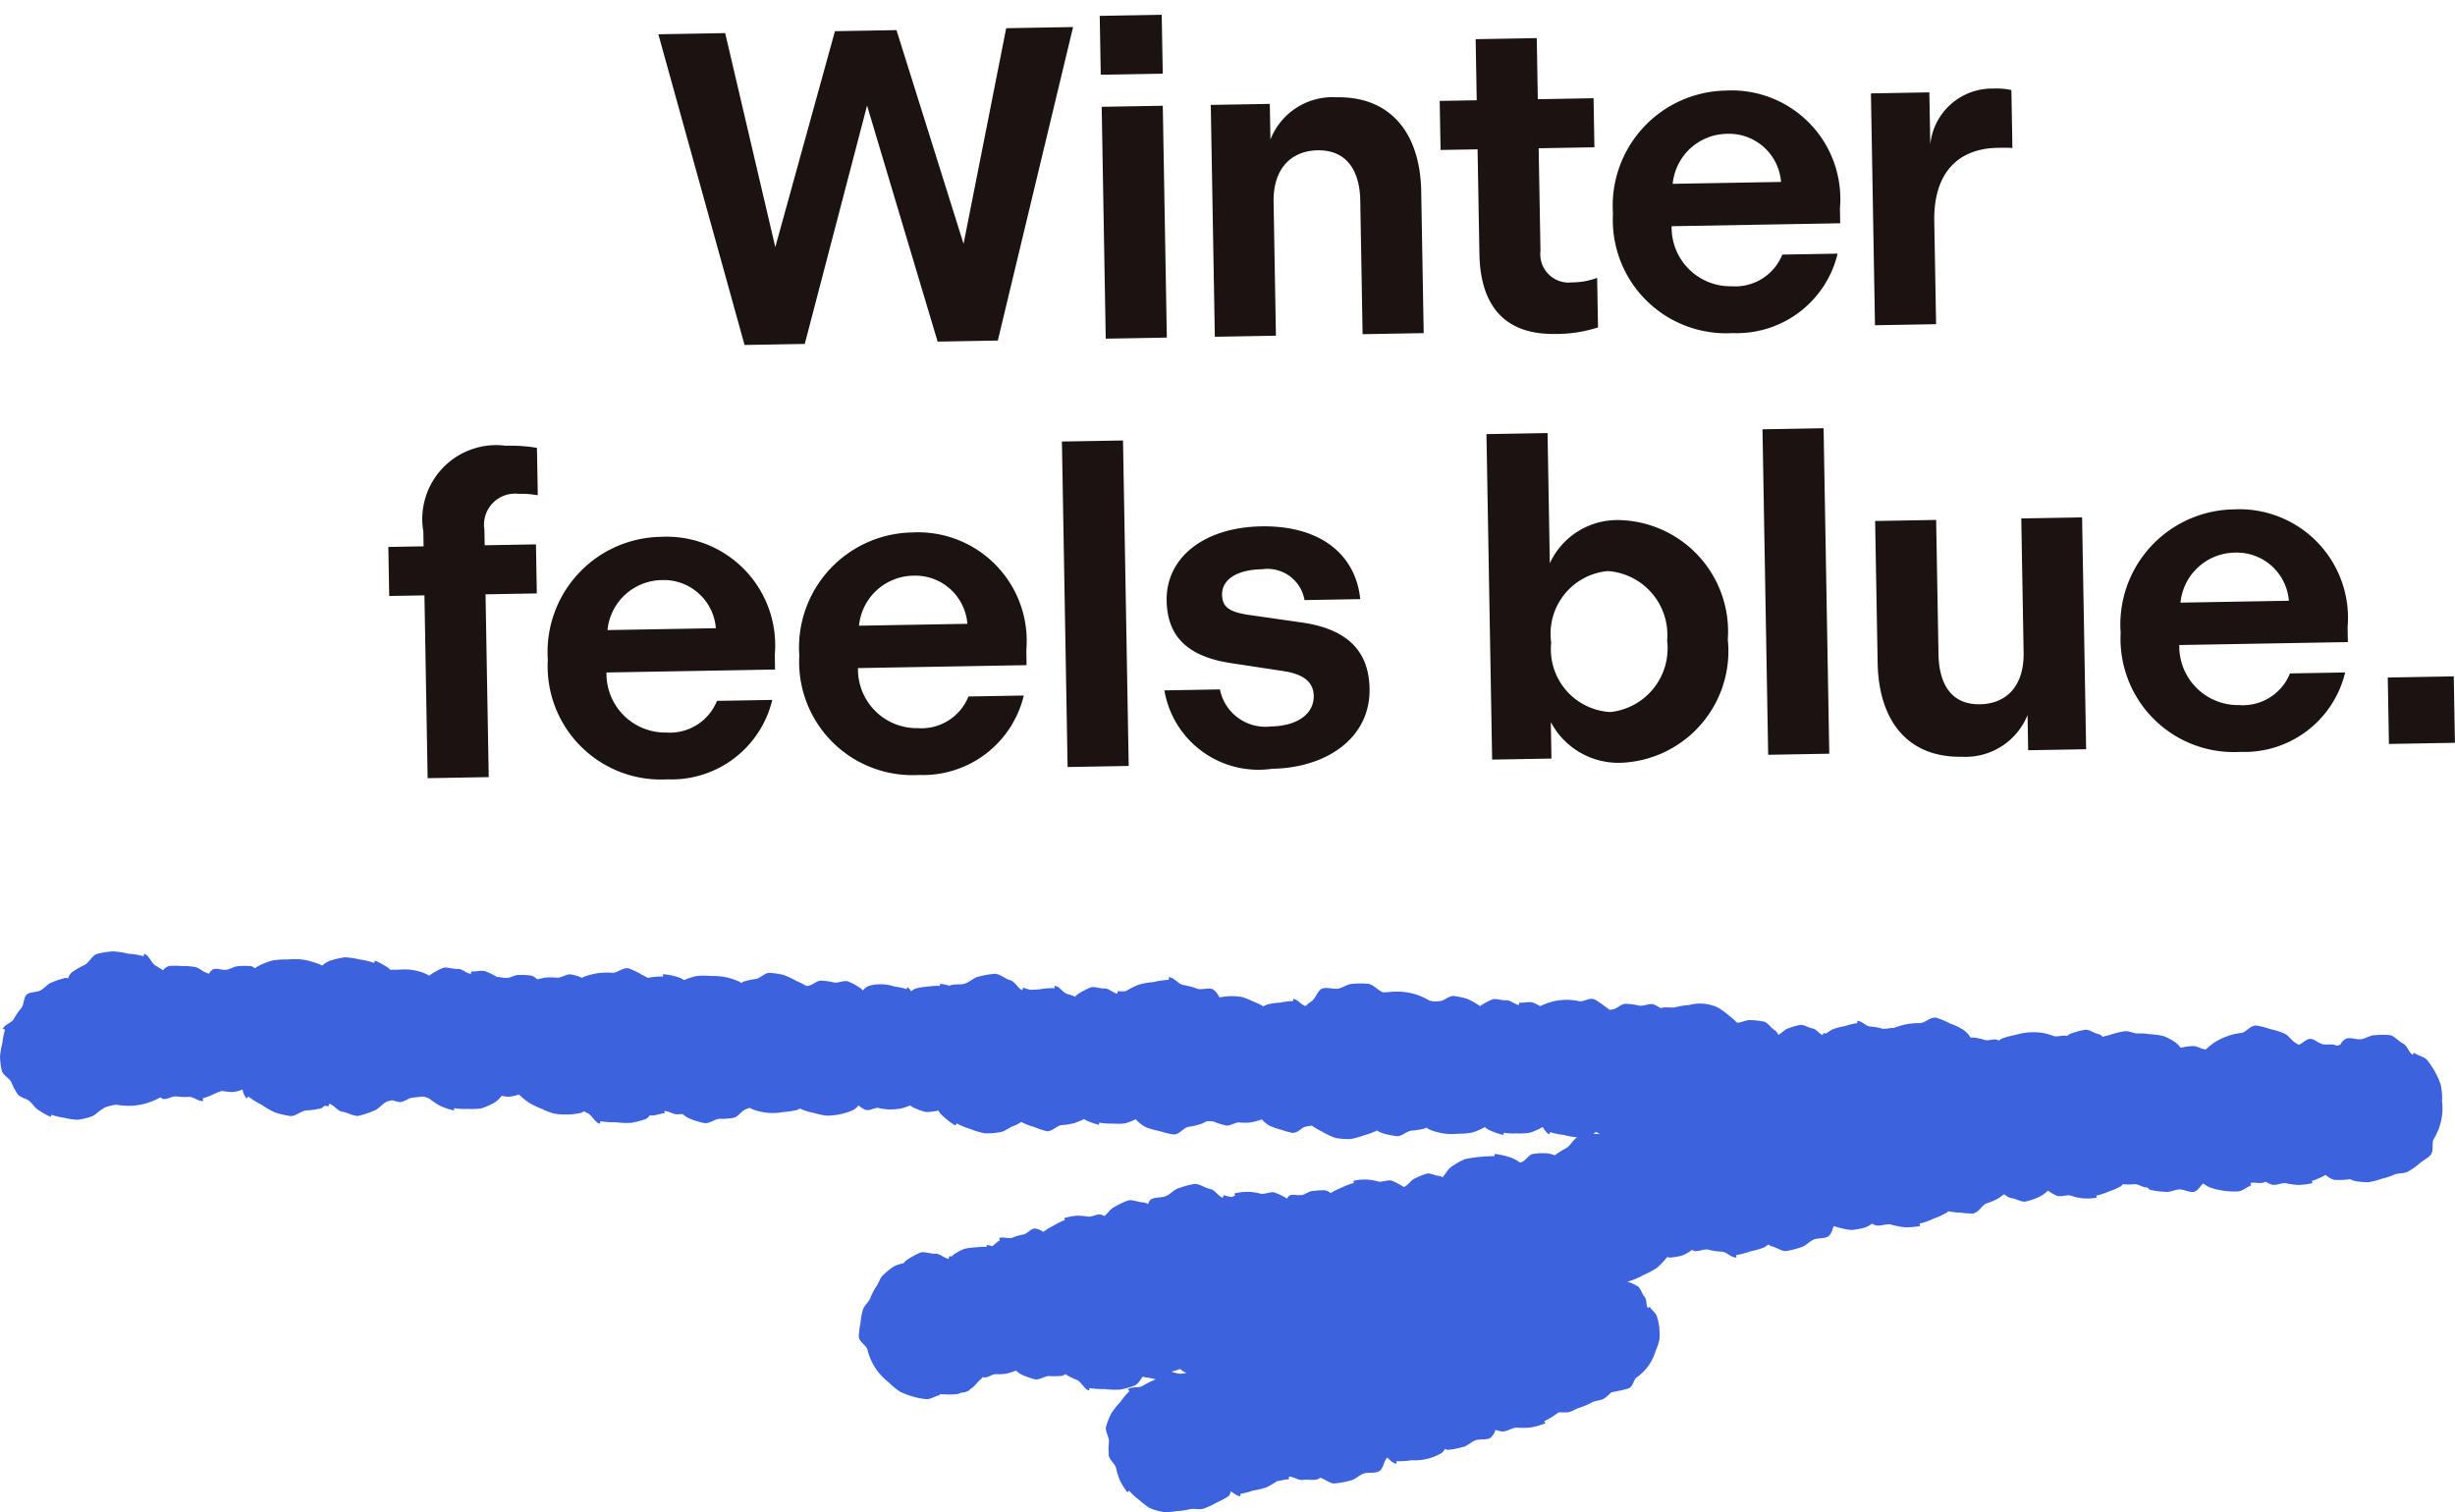 <svg xmlns="http://www.w3.org/2000/svg" xmlns:xlink="http://www.w3.org/1999/xlink" width="60.548" height="37.3" viewBox="0 0 60.548 37.3">
  <defs>
    <clipPath id="clip-path">
      <rect id="長方形_1969" data-name="長方形 1969" width="60.243" height="13.831" transform="translate(0 0)" fill="#3d62dd"/>
    </clipPath>
  </defs>
  <g id="グループ_3882" data-name="グループ 3882" transform="translate(-887 -4190.643)">
    <path id="パス_14982" data-name="パス 14982" d="M-16.692-7.7-14.7,0h1.485l1.639-5.852L-9.938,0h1.485l1.991-7.7h-1.65L-9.256-2.4l-1.562-5.3h-1.518L-13.9-2.4l-1.144-5.3ZM-5.8-6.512h1.529V-7.964H-5.8ZM-5.791,0h1.507V-5.72H-5.791ZM-3.1,0h1.507V-3.3c0-.781.418-1.254,1.111-1.254C.237-4.554.545-4.026.545-3.3V0H2.052V-3.5c0-1.408-.693-2.354-2.046-2.354A1.645,1.645,0,0,0-1.644-4.84v-.88H-3.1ZM5.3.077A3.342,3.342,0,0,0,6.353-.066V-1.287a1.818,1.818,0,0,1-.627.1.7.7,0,0,1-.759-.792V-4.51H6.342V-5.72H4.967V-7.227H3.46V-5.72H2.547v1.21H3.46v2.574C3.46-.605,4.087.077,5.3.077ZM6.771-2.86A2.794,2.794,0,0,0,9.675.132a2.556,2.556,0,0,0,2.618-1.914H10.929a1.251,1.251,0,0,1-1.265.759A1.45,1.45,0,0,1,8.212-2.53H12.37v-.363A2.68,2.68,0,0,0,9.609-5.852,2.841,2.841,0,0,0,6.771-2.86Zm1.485-.715a1.366,1.366,0,0,1,1.353-1.21,1.288,1.288,0,0,1,1.32,1.21ZM13.184,0h1.507V-2.541c0-1.155.583-1.782,1.595-1.782.143,0,.253,0,.363.011v-1.43a1.7,1.7,0,0,0-.44-.044,1.532,1.532,0,0,0-1.584,1.353V-5.72H13.184Z" transform="translate(920.061 4198.896) rotate(-1)" fill="#1a1311"/>
    <path id="パス_14981" data-name="パス 14981" d="M-24.8,0h1.507V-4.51h1.265V-5.72h-1.265v-.385a.766.766,0,0,1,.858-.869,2.283,2.283,0,0,1,.473.044V-8.1a4.048,4.048,0,0,0-.77-.066A1.825,1.825,0,0,0-24.8-6.083v.363h-.869v1.21h.869Zm3.014-2.86a2.794,2.794,0,0,0,2.9,2.992,2.556,2.556,0,0,0,2.618-1.914h-1.364a1.251,1.251,0,0,1-1.265.759A1.45,1.45,0,0,1-20.344-2.53h4.158v-.363a2.68,2.68,0,0,0-2.761-2.959A2.841,2.841,0,0,0-21.785-2.86Zm1.485-.715a1.366,1.366,0,0,1,1.353-1.21,1.288,1.288,0,0,1,1.32,1.21Zm4.719.715a2.794,2.794,0,0,0,2.9,2.992,2.556,2.556,0,0,0,2.618-1.914h-1.364a1.251,1.251,0,0,1-1.265.759A1.45,1.45,0,0,1-14.14-2.53h4.158v-.363a2.68,2.68,0,0,0-2.761-2.959A2.841,2.841,0,0,0-15.582-2.86Zm1.485-.715a1.366,1.366,0,0,1,1.353-1.21,1.288,1.288,0,0,1,1.32,1.21ZM-9.014,0h1.507V-8.03H-9.014Zm5.038.132C-2.6.132-1.534-.605-1.534-1.8c0-.957-.55-1.5-1.694-1.672l-1.243-.2c-.473-.077-.66-.2-.66-.506,0-.4.407-.616,1-.616A.927.927,0,0,1-3.1-4.015h1.375c-.1-1.144-1-1.837-2.409-1.837S-6.5-5.126-6.5-4.059c0,.913.528,1.4,1.595,1.573l1.232.209c.539.088.759.3.759.627,0,.44-.407.737-1.067.737a1.143,1.143,0,0,1-1.243-.935H-6.594A2.351,2.351,0,0,0-3.976.132ZM1.458,0H2.921V-.9A1.886,1.886,0,0,0,4.7.132,2.758,2.758,0,0,0,7.321-2.86,2.75,2.75,0,0,0,4.714-5.852,1.835,1.835,0,0,0,2.965-4.818V-8.03H1.458ZM2.965-2.86A1.551,1.551,0,0,1,4.395-4.6,1.581,1.581,0,0,1,5.825-2.86a1.581,1.581,0,0,1-1.43,1.738A1.551,1.551,0,0,1,2.965-2.86ZM8.267,0H9.774V-8.03H8.267Zm2.739-2.222c0,1.408.682,2.354,2.035,2.354a1.651,1.651,0,0,0,1.639-1V0h1.43V-5.72h-1.5v3.311c0,.781-.407,1.254-1.1,1.254-.715,0-1-.528-1-1.254V-5.72H11.005Zm6.006-.638a2.794,2.794,0,0,0,2.9,2.992,2.556,2.556,0,0,0,2.618-1.914H21.169a1.251,1.251,0,0,1-1.265.759A1.45,1.45,0,0,1,18.452-2.53H22.61v-.363a2.68,2.68,0,0,0-2.761-2.959A2.841,2.841,0,0,0,17.011-2.86ZM18.5-3.575a1.366,1.366,0,0,1,1.353-1.21,1.288,1.288,0,0,1,1.32,1.21ZM23.579,0h1.628V-1.639H23.579Z" transform="translate(922.343 4209.406) rotate(-1)" fill="#1a1311"/>
    <g id="グループ_3817" data-name="グループ 3817" transform="translate(887 4214.112)">
      <g id="グループ_3816" data-name="グループ 3816" clip-path="url(#clip-path)">
        <path id="パス_14771" data-name="パス 14771" d="M60.23,3.65A1.79,1.79,0,0,0,60.2,3.3a1.957,1.957,0,0,0-.345-.625c-.078-.085-.22-.1-.316-.175L59.5,2.55c-.1-.072-.13-.229-.235-.278s-.2-.178-.313-.206a2,2,0,0,0-.371,0c-.118-.005-.234.085-.35.1s-.26-.053-.371-.013a.314.314,0,0,0-.138.145.461.461,0,0,1-.079.027l-.009,0-.024-.008c-.1-.043-.223-.005-.325-.028s-.2-.128-.305-.131-.19.117-.288.146c-.029-.018-.058-.034-.089-.054-.1-.066-.162-.184-.276-.229a1.739,1.739,0,0,0-.342-.106,1.86,1.86,0,0,0-.36-.09v.006c-.123,0-.221.153-.338.179a1.637,1.637,0,0,0-.339.075,1.761,1.761,0,0,0-.319.151,2.032,2.032,0,0,0-.227.182c-.015,0-.028-.005-.043-.007-.094-.014-.176-.079-.272-.075a1.4,1.4,0,0,0-.28.036l-.032,0a.567.567,0,0,0-.121-.128,1.7,1.7,0,0,0-.292-.155,1.663,1.663,0,0,0-.326-.045,1.641,1.641,0,0,0-.314-.02c-.11,0-.213-.07-.322-.053a1.668,1.668,0,0,0-.318.074c-.07.026-.149.039-.224.06a.231.231,0,0,0-.1-.065c-.106-.02-.218-.11-.324-.108a1.927,1.927,0,0,0-.328.084.351.351,0,0,0-.129.071c-.1-.031-.228.03-.327,0a1.581,1.581,0,0,0-.31-.083A1.6,1.6,0,0,0,50.009,2a1.671,1.671,0,0,0-.322.065,1.753,1.753,0,0,0-.325.09c-.023.013-.044.031-.067.045-.01-.005-.018-.013-.028-.017-.093-.034-.2.021-.3.006a1.414,1.414,0,0,0-.285-.064H48.6a.655.655,0,0,0-.181-.193,1.76,1.76,0,0,0-.334-.158,1.95,1.95,0,0,0-.354-.145v.007c-.127-.016-.248.124-.371.133A1.751,1.751,0,0,0,47,1.8a2.473,2.473,0,0,0-.3.091c-.09-.011-.2.035-.289.011a1.434,1.434,0,0,0-.294-.05c-.1-.008-.209-.148-.314-.135l.006.052a1.626,1.626,0,0,0-.306.073,1.732,1.732,0,0,0-.313.083c-.05.028-.1.063-.153.1a.35.35,0,0,1-.066-.012l-.018.051c-.093-.033-.156-.15-.25-.164s-.2-.093-.3-.088a1.6,1.6,0,0,0-.293.084c-.094.023-.164.122-.252.163h0a.256.256,0,0,0-.087-.115c-.091-.054-.162-.176-.26-.211a1.8,1.8,0,0,0-.329-.037c-.1-.015-.216.055-.321.061-.009,0-.019,0-.029-.006a1.393,1.393,0,0,0-.172-.153,1.906,1.906,0,0,0-.293-.214,1.028,1.028,0,0,0-.71-.061,1.733,1.733,0,0,0-.341.056c-.119.022-.245-.023-.358.022l0,0a1.173,1.173,0,0,0-.169-.092c-.1-.037-.25.046-.361.029a1.781,1.781,0,0,0-.332-.046c-.112,0-.2.11-.313.137a.641.641,0,0,1-.088.011,1.136,1.136,0,0,0-.111-.082,1.706,1.706,0,0,0-.283-.186l0,.006c-.108-.036-.237.065-.346.052a1.441,1.441,0,0,0-.636,0,1.623,1.623,0,0,0-.307.109l-.029.011a1.06,1.06,0,0,0-.179-.088c-.1-.033-.224.017-.334,0l-.007.06c-.11-.013-.208-.124-.315-.116s-.242-.051-.345-.022a1.781,1.781,0,0,0-.3.164l-.014-.008a1.808,1.808,0,0,0-.3-.168,1.822,1.822,0,0,0-.338-.073c-.11-.007-.223.111-.331.126l-.083.008a.477.477,0,0,1-.193-.025,1.647,1.647,0,0,0-.3-.139A1.622,1.622,0,0,0,34.621,1,1.724,1.724,0,0,0,34.284,1a1.4,1.4,0,0,1-.184.009S34.094,1,34.089,1C33.974.951,33.872.82,33.752.8A2.046,2.046,0,0,0,33.361.8c-.124,0-.243.1-.364.119s-.276-.046-.391,0-.154.242-.258.309a1.712,1.712,0,0,0-.145.116l-.01,0c-.1-.02-.193-.172-.3-.171v.053a1.568,1.568,0,0,0-.315.037,1.689,1.689,0,0,0-.322.046c-.032.013-.063.031-.1.045a1.453,1.453,0,0,0-.249-.118,1.51,1.51,0,0,0-.292-.114,1.578,1.578,0,0,0-.315-.017,2.242,2.242,0,0,0-.225.03.507.507,0,0,0-.15-.193c-.1-.065-.284.02-.4-.023a1.763,1.763,0,0,0-.341-.09c-.119-.019-.232-.195-.357-.191l0,.063a1.877,1.877,0,0,0-.369.054,2.018,2.018,0,0,0-.378.066,2.434,2.434,0,0,0-.314.159.958.958,0,0,1-.2,0l-.009.061c-.111-.016-.208-.132-.316-.126S27,.86,26.9.888a1.808,1.808,0,0,0-.308.161.283.283,0,0,0-.075.068,1.712,1.712,0,0,0-.191-.066c-.109-.027-.2-.2-.316-.2l0,.057a1.777,1.777,0,0,0-.344.023c-.077.012-.16.011-.24.017A.816.816,0,0,1,25.24.893l-.031.063C25.095.9,25.03.74,24.911.709S24.667.56,24.543.552a2.078,2.078,0,0,0-.39.066c-.125.017-.23.134-.348.174s-.28,0-.389.056A.96.96,0,0,0,23.183.8v.05a1.566,1.566,0,0,0-.3.018,1.662,1.662,0,0,0-.3.047,1.027,1.027,0,0,0-.116.067.214.214,0,0,0-.093-.1l-.016.049a1.583,1.583,0,0,0-.3-.065A1.073,1.073,0,0,0,21.43.85a.349.349,0,0,0-.148.114.369.369,0,0,0-.061-.058,1.808,1.808,0,0,0-.3-.164c-.1-.037-.242.042-.349.025a1.593,1.593,0,0,0-.321-.046c-.1,0-.185.088-.282.12L19.966.833l-.009.015-.006,0c-.02,0-.04,0-.06.007a1.938,1.938,0,0,0-.257-.13A1.991,1.991,0,0,0,19.32.579a1.962,1.962,0,0,0-.347-.05c-.112,0-.218.128-.327.151a1.707,1.707,0,0,0-.326.071c-.013.006-.02.021-.032.029A.5.5,0,0,0,18.2.731a1.676,1.676,0,0,0-.325-.1,1.722,1.722,0,0,0-.343-.024,1.913,1.913,0,0,0-.355,0,1.977,1.977,0,0,0-.307.1.556.556,0,0,0-.186-.083,1.674,1.674,0,0,0-.333-.062V.62a1.629,1.629,0,0,0-.33.026.41.41,0,0,1-.049.006,1.482,1.482,0,0,0-.147-.08,1.957,1.957,0,0,0-.34-.161V.418c-.124-.023-.251.108-.373.11a1.8,1.8,0,0,0-.353.007,1.846,1.846,0,0,0-.348.087c-.02.009-.037.021-.056.03a1.174,1.174,0,0,0-.27-.084c-.111-.014-.219.074-.331.081a1.664,1.664,0,0,0-.331,0c-.057.016-.115.027-.173.04A.381.381,0,0,0,13.116.6a1.661,1.661,0,0,0-.308-.018c-.1-.009-.2.062-.294.072-.081.009-.175-.026-.259-.023a1.53,1.53,0,0,0-.281-.139c-.106-.036-.236.016-.351,0l-.008.063C11.5.542,11.4.424,11.285.432S11.03.378,10.922.408a1.94,1.94,0,0,0-.316.173c-.008,0-.013.014-.021.019a.548.548,0,0,0-.12-.063,1.474,1.474,0,0,0-.3-.08A1.521,1.521,0,0,0,9.86.449c-.075.007-.153,0-.229.006a.385.385,0,0,0-.057-.05A1.952,1.952,0,0,0,9.247.226L9.229.285A1.8,1.8,0,0,0,8.876.2,1.91,1.91,0,0,0,8.508.146a1.883,1.883,0,0,0-.364.083.584.584,0,0,0-.2.122A.651.651,0,0,0,7.8.289,1.836,1.836,0,0,0,7.45.2a1.855,1.855,0,0,0-.365,0,1.877,1.877,0,0,0-.376.026,1.9,1.9,0,0,0-.351.142C6.334.383,6.31.4,6.285.416A.309.309,0,0,0,6.2.364a1.776,1.776,0,0,0-.318,0c-.1,0-.2.074-.3.089S5.357.406,5.262.44a.244.244,0,0,0-.106.111C5.132.544,5.11.533,5.085.525,4.983.489,4.906.4,4.8.383a1.62,1.62,0,0,0-.32-.021,1.664,1.664,0,0,0-.331,0l0,.006a.265.265,0,0,0-.128.1A1.79,1.79,0,0,0,3.844.354C3.734.3,3.68.093,3.557.058L3.54.119A1.861,1.861,0,0,0,3.166.057,2.074,2.074,0,0,0,2.781,0a2.023,2.023,0,0,0-.389.062c-.119.038-.19.209-.3.27a1.918,1.918,0,0,0-.324.186A.342.342,0,0,0,1.68.666.3.3,0,0,0,1.617.653a1.948,1.948,0,0,0-.334.11C1.176.794,1.1.911,1,.962s-.249.032-.337.1S.6,1.313.523,1.4a1.5,1.5,0,0,0-.18.264c-.053.1-.237.139-.272.248l.054.017a1.748,1.748,0,0,0-.066.331A1.882,1.882,0,0,0,0,2.6a1.9,1.9,0,0,0,.045.348c.031.107.181.175.232.274a1.849,1.849,0,0,0,.157.3c.069.086.206.1.292.171s.136.174.234.228a1.652,1.652,0,0,0,.292.16l.017-.052a1.632,1.632,0,0,0,.316.076,1.644,1.644,0,0,0,.329.048,1.71,1.71,0,0,0,.324-.074c.108-.031.179-.131.278-.182a.547.547,0,0,0,.054-.041,1.349,1.349,0,0,1,.293-.076,1.81,1.81,0,0,0,.357.029,1.874,1.874,0,0,0,.359-.053,1.856,1.856,0,0,0,.34-.136c.014-.008.03-.012.045-.019.014.01.025.028.042.034.1.035.24-.073.348-.058a1.537,1.537,0,0,0,.311.011c.107-.006.238.123.345.1L5,3.625A1.752,1.752,0,0,0,5.3,3.507a1.613,1.613,0,0,1,.174-.065,1.763,1.763,0,0,0,.262.027.852.852,0,0,0,.249-.063.375.375,0,0,0,.1.223l.039-.05a1.923,1.923,0,0,0,.322.2,2.2,2.2,0,0,0,.337.194,2.133,2.133,0,0,0,.382.088c.125.009.255-.123.378-.138a1.974,1.974,0,0,0,.37-.05A.3.3,0,0,0,8,3.809a.579.579,0,0,1,.1.014l.021-.066c.121.038.209.185.33.2s.262.11.385.1a2.179,2.179,0,0,0,.374-.122c.12-.035.206-.166.317-.223a.513.513,0,0,1,.153-.039.931.931,0,0,0,.173.043c.1.01.217-.1.322-.109.083-.009.166-.014.248-.028a.6.6,0,0,1,.169.053,1.608,1.608,0,0,0,.279.185,1.706,1.706,0,0,0,.324.106l.007-.056a1.62,1.62,0,0,0,.332.018,1.74,1.74,0,0,0,.34-.014,1.807,1.807,0,0,0,.313-.136.671.671,0,0,0,.185-.172c.052.007.1.019.155.023A1.025,1.025,0,0,0,12.8,3.53a1.641,1.641,0,0,0,.253.206,1.763,1.763,0,0,0,.3.143A1.887,1.887,0,0,0,13.661,4,1.765,1.765,0,0,0,14,4.023a1.711,1.711,0,0,0,.341-.043.259.259,0,0,0,.059-.036c.029.013.055.031.086.043.113.045.187.241.311.263l.011-.061a1.886,1.886,0,0,0,.373.024,2.086,2.086,0,0,0,.385.016,2.132,2.132,0,0,0,.375-.1c.035-.015.058-.054.085-.086l.015,0c.109.021.23-.047.346-.048V3.937c.116,0,.233.1.342.079a.461.461,0,0,1,.112,0,.656.656,0,0,0,.184.115,2.052,2.052,0,0,0,.354.106c.116.015.246-.1.363-.107a1.867,1.867,0,0,0,.351-.025c.113-.029.184-.156.29-.207a.766.766,0,0,1,.111-.038.769.769,0,0,0,.188.075,1.387,1.387,0,0,0,.645.026,1.832,1.832,0,0,0,.333-.05c.024-.01.047-.026.072-.036.013.005.023.016.036.02a1.565,1.565,0,0,0,.305.089,1.713,1.713,0,0,0,.319.068,1.713,1.713,0,0,0,.327-.035,1.679,1.679,0,0,0,.317-.1.424.424,0,0,0,.136-.119.64.64,0,0,0,.179.114l0-.005c.1.033.216-.058.314-.045a1.42,1.42,0,0,0,.287.037,1.571,1.571,0,0,0,.292-.029,1.907,1.907,0,0,0,.2-.07c.032.018.06.041.092.055a1.617,1.617,0,0,0,.3.107,1.509,1.509,0,0,0,.307-.036.54.54,0,0,0,.121.144,1.89,1.89,0,0,0,.3.227l.028-.055a1.847,1.847,0,0,0,.338.138,1.835,1.835,0,0,0,.358.108,1.859,1.859,0,0,0,.373-.028c.125-.017.221-.115.34-.155a.963.963,0,0,0,.19-.1s.007.008.013.011a1.592,1.592,0,0,0,.313.119,1.739,1.739,0,0,0,.33.106V4.432c.116,0,.216-.13.327-.147a1.6,1.6,0,0,0,.321-.049c.085-.031.164-.06.242-.1a.324.324,0,0,0,.054.033,1.648,1.648,0,0,0,.31.108l.008-.053a1.659,1.659,0,0,0,.32.023,1.7,1.7,0,0,0,.328-.007,1.44,1.44,0,0,0,.251-.1.932.932,0,0,0,.243.192,1.786,1.786,0,0,0,.348.1,1.9,1.9,0,0,0,.365.086V4.514c.125,0,.221-.158.339-.185a1.8,1.8,0,0,0,.342-.081c.041-.019.076-.04.115-.057a.575.575,0,0,1,.183.01,1.642,1.642,0,0,0,.3.094c.1.012.2-.069.307-.077a1.48,1.48,0,0,0,.305,0,2.137,2.137,0,0,0,.268-.075.67.67,0,0,0,.188.157,1.546,1.546,0,0,0,.293.1,1.727,1.727,0,0,0,.308.082V4.47c.107,0,.192-.129.293-.149.053-.011.1-.016.151-.023a1.6,1.6,0,0,0,.249.147,1.875,1.875,0,0,0,.334.157,1.894,1.894,0,0,0,.369.027,2,2,0,0,0,.353-.1,1.405,1.405,0,0,0,.3-.112.491.491,0,0,0,.144.07,1.927,1.927,0,0,0,.355.072c.115,0,.231-.12.345-.137a1.854,1.854,0,0,0,.34-.055c.011,0,.017-.016.027-.022a.71.71,0,0,0,.166.081,1.553,1.553,0,0,0,.311.071,1.574,1.574,0,0,0,.322,0,1.727,1.727,0,0,0,.331-.027,1.65,1.65,0,0,0,.307-.129l.01-.007a.5.5,0,0,0,.154.093,1.6,1.6,0,0,0,.308.1l.006-.053a1.609,1.609,0,0,0,.316.015,1.657,1.657,0,0,0,.324-.015,1.694,1.694,0,0,0,.3-.13c.007,0,.01-.011.016-.014.05.073.1.157.17.181l.017-.053a1.744,1.744,0,0,0,.33.068,1.881,1.881,0,0,0,.341.061h0c-.1.052-.167.2-.266.261a2.469,2.469,0,0,0-.29.181.841.841,0,0,0-.241-.052,1.741,1.741,0,0,0-.307.021c-.095.022-.162.151-.251.19-.016.008-.033.017-.05.024a1,1,0,0,0-.272-.139,1.933,1.933,0,0,0-.364-.078V5.05a3.829,3.829,0,0,0-.732.074,1.825,1.825,0,0,0-.325.184c-.1.063-.146.179-.226.265a.2.2,0,0,0-.076-.035c-.1,0-.214-.073-.311-.058A1.739,1.739,0,0,0,34.9,5.6c-.093.034-.154.142-.239.194-.009.005-.022.006-.033.011s-.012,0-.017,0a1.668,1.668,0,0,0-.284-.148c-.1-.031-.217.034-.324.023a1.179,1.179,0,0,0-.628-.019l.015.05a1.636,1.636,0,0,0-.291.111,1.836,1.836,0,0,0-.281.139.341.341,0,0,0-.133-.067,1.568,1.568,0,0,0-.3.016c-.1,0-.184.081-.276.1s-.212-.028-.3.009c-.029.013-.047.048-.066.078a1.7,1.7,0,0,0-.3-.148c-.107-.03-.227.04-.34.031a1.228,1.228,0,0,0-.659-.008l.017.052c-.029.009-.052.023-.08.032a.91.91,0,0,1-.2-.043l-.025.065c-.118-.047-.195-.2-.314-.219s-.253-.127-.376-.124a2.131,2.131,0,0,0-.379.1c-.121.027-.214.151-.328.2s-.279.018-.381.088a.243.243,0,0,0-.063.114.249.249,0,0,0-.116-.046c-.119,0-.259-.073-.373-.049a2.017,2.017,0,0,0-.336.159c-.1.043-.165.157-.252.227a.62.62,0,0,0-.084-.035c-.1-.021-.206.052-.31.051a1.558,1.558,0,0,0-.3-.024,1.6,1.6,0,0,0-.3.06l.019.047a1.515,1.515,0,0,0-.271.133,1.686,1.686,0,0,0-.26.159.509.509,0,0,0-.209-.084c-.1,0-.188.132-.286.149a1.329,1.329,0,0,0-.273.079c-.091.036-.241-.039-.326.015l.027.042a1.578,1.578,0,0,0-.19.154.572.572,0,0,0-.142-.031v.047a1.357,1.357,0,0,0-.279.012,1.379,1.379,0,0,0-.283.039,1.426,1.426,0,0,0-.251.138.308.308,0,0,0-.039.042.455.455,0,0,1-.073,0l-.009.064c-.116-.016-.218-.135-.331-.128s-.255-.058-.365-.029a1.923,1.923,0,0,0-.319.171.346.346,0,0,0-.1.093.871.871,0,0,0-.243.082,1.752,1.752,0,0,0-.264.214c-.084.076-.1.2-.173.29a1.6,1.6,0,0,0-.146.289c-.048.1-.151.173-.179.284a1.652,1.652,0,0,0-.058.33,1.72,1.72,0,0,0-.041.344h.006c.017.114.169.187.206.292a1.463,1.463,0,0,0,.288.584,1.689,1.689,0,0,0,.24.231,1.816,1.816,0,0,0,.263.22,1.844,1.844,0,0,0,.321.126,1.784,1.784,0,0,0,.342.067c.111.005.222-.079.336-.1l0-.026a.759.759,0,0,0,.107.007,1.7,1.7,0,0,0,.343-.01.8.8,0,0,0,.075-.032.413.413,0,0,0,.174-.043.492.492,0,0,0,.064-.057h0c.1-.051.158-.164.249-.234.019-.014.029-.034.046-.049.01,0,.02.007.03.008.095.008.183-.071.279-.081a1.463,1.463,0,0,0,.281-.013c.075-.025.154-.044.228-.075a.555.555,0,0,0,.141.1,1.874,1.874,0,0,0,.327.116c.108.021.236-.081.346-.082a1.73,1.73,0,0,0,.33-.006.267.267,0,0,0,.071-.041,1.655,1.655,0,0,0,.288.146c.111.044.183.236.3.258l.011-.06a1.892,1.892,0,0,0,.366.024,2,2,0,0,0,.377.015,1.972,1.972,0,0,0,.368-.1c.086-.037.14-.139.2-.22.024.005.047.014.073.017.08.008.163.033.246.045a.192.192,0,0,1-.026.017,1.616,1.616,0,0,0-.293.149c-.095.06-.282.007-.367.087l.04.043a1.748,1.748,0,0,0-.224.265,2,2,0,0,0-.222.279,1.836,1.836,0,0,0-.132.335c-.026.112.076.248.073.362a1.79,1.79,0,0,0-.005.343c.019.112.136.192.177.3a1.62,1.62,0,0,0,.1.322,1.7,1.7,0,0,0,.184.289l.04-.039a1.62,1.62,0,0,0,.246.225,1.769,1.769,0,0,0,.273.207,1.7,1.7,0,0,0,.329.094,1.788,1.788,0,0,0,.34-.025,1.617,1.617,0,0,0,.322-.048c.113-.019.23.025.338-.016a1.7,1.7,0,0,0,.306-.143,1.821,1.821,0,0,0,.307-.166l0,0a.234.234,0,0,0,.046-.112c.079.047.159.123.24.116l0-.056A1.66,1.66,0,0,0,30.9,13.3a1.869,1.869,0,0,0,.332-.078,2.317,2.317,0,0,0,.268-.157c.094-.006.193-.043.289-.044v-.065c.119,0,.239.1.351.081s.265.022.371-.023c.016-.008.031-.022.047-.032.115.036.23.136.346.143a2.209,2.209,0,0,0,.384-.068c.122-.018.224-.134.34-.175s.278,0,.385-.059.115-.252.2-.337c.073.064.145.147.229.151l0-.063a1.843,1.843,0,0,0,.373-.023,1.3,1.3,0,0,0,.743-.179.277.277,0,0,0,.076-.1.319.319,0,0,0,.067.024,1.988,1.988,0,0,0,.365-.068c.117-.017.213-.128.324-.168s.265,0,.366-.058a.39.39,0,0,0,.126-.2.747.747,0,0,0,.153.039c.122.014.239-.084.363-.094a1.75,1.75,0,0,0,.362-.006,1.831,1.831,0,0,0,.353-.1l-.027-.054A1.774,1.774,0,0,0,38.4,11.4c.014-.011.029-.019.043-.029.069,0,.137,0,.205,0,.113-.007.207-.089.317-.117a1.593,1.593,0,0,0,.3-.132c.1-.048.226-.038.318-.106.058-.043.11-.094.163-.142a1.059,1.059,0,0,0,.164-.033,1.468,1.468,0,0,0,.281-.072l0-.005c.084-.048.1-.188.166-.249a1.317,1.317,0,0,0,.206-.179,1.4,1.4,0,0,0,.162-.224,1.345,1.345,0,0,0,.108-.257,1.5,1.5,0,0,0,.092-.272,1.469,1.469,0,0,0,0-.289A1.407,1.407,0,0,0,40.863,9c-.029-.089-.129-.15-.177-.234L40.64,8.8c-.048-.084-.02-.212-.082-.282s-.09-.2-.164-.256a1.361,1.361,0,0,0-.26-.118.8.8,0,0,0,.081-.02,1.829,1.829,0,0,0,.326-.145,1.944,1.944,0,0,0,.325-.174,1.975,1.975,0,0,0,.252-.265.442.442,0,0,0,.08.012,1.559,1.559,0,0,0,.295-.052,1.159,1.159,0,0,0,.245-.141c.008.005.012.016.02.02.1.05.266-.05.38-.021a1.593,1.593,0,0,0,.332.049c.114.006.239.16.357.142l-.008-.058a1.849,1.849,0,0,0,.342-.09,2.044,2.044,0,0,0,.349-.1c.036-.021.071-.049.109-.071.021.014.04.037.064.041.119.022.243.123.361.121a2.03,2.03,0,0,0,.365-.091c.117-.025.208-.144.317-.191s.269-.016.368-.083c.072-.05.095-.159.132-.251.039.01.077.027.118.034a1.737,1.737,0,0,0,.32.062,1.758,1.758,0,0,0,.321-.058.539.539,0,0,0,.182-.1.591.591,0,0,0,.076.037c.119.04.255-.033.381-.017a1.858,1.858,0,0,0,.361.07,1.806,1.806,0,0,0,.373-.03l-.017-.059a1.785,1.785,0,0,0,.345-.122,1.98,1.98,0,0,0,.339-.157c.01-.008.016-.019.026-.027a1.563,1.563,0,0,0,.291.033,1.76,1.76,0,0,0,.355.021V6.448c.117-.024.182-.183.287-.228a1.633,1.633,0,0,0,.308-.132c.049-.033.091-.069.138-.1a.384.384,0,0,0,.184.1c.11.011.23.095.337.084a1.819,1.819,0,0,0,.327-.109.836.836,0,0,0,.232-.163.992.992,0,0,0,.215.126c.1.038.227-.023.337-.006a1.216,1.216,0,0,0,.649.054L51.7,6.024a1.575,1.575,0,0,0,.307-.1,1.763,1.763,0,0,0,.3-.131c.019-.014.033-.034.051-.05a1.478,1.478,0,0,0,.282,0c.1-.009.218.091.318.08a.314.314,0,0,0,.075.059,1.994,1.994,0,0,0,.363.048c.115.02.239-.055.355-.058s.248.083.362.057c.09-.02.15-.136.225-.206a.679.679,0,0,0,.194.109,1.716,1.716,0,0,0,.332.075,1.787,1.787,0,0,0,.343.012c.11-.011.2-.11.314-.144l-.018-.06c.109-.034.249.029.346-.024.009,0,.021-.005.03-.009a.769.769,0,0,0,.148.07c.109.029.229-.043.342-.036a1.617,1.617,0,0,0,.33.045,1.731,1.731,0,0,0,.335-.046l-.017-.053a1.64,1.64,0,0,0,.3-.128l.041-.019a.59.59,0,0,0,.206.12,1.922,1.922,0,0,0,.347-.009.345.345,0,0,0,.043-.012.483.483,0,0,0,.1.044,1.792,1.792,0,0,0,.35.036,1.742,1.742,0,0,0,.339-.087,1.6,1.6,0,0,0,.317-.106c.11-.039.237-.015.338-.076a1.726,1.726,0,0,0,.283-.2c.086-.078.21-.127.281-.223l-.005,0c.071-.1.013-.259.062-.364a1.72,1.72,0,0,0,.143-.3,1.769,1.769,0,0,0,.072-.333,1.717,1.717,0,0,0-.008-.344m-20.863.793c.034.021.071.037.1.058a.564.564,0,0,0-.168-.009.494.494,0,0,0,.064-.049m-10.25,5.849a.386.386,0,0,0,.145.089.165.165,0,0,0,.021,0,.673.673,0,0,1-.168.026.824.824,0,0,1-.214-.052,2.013,2.013,0,0,0,.216-.065" fill="#3d62dd"/>
      </g>
    </g>
  </g>
</svg>
